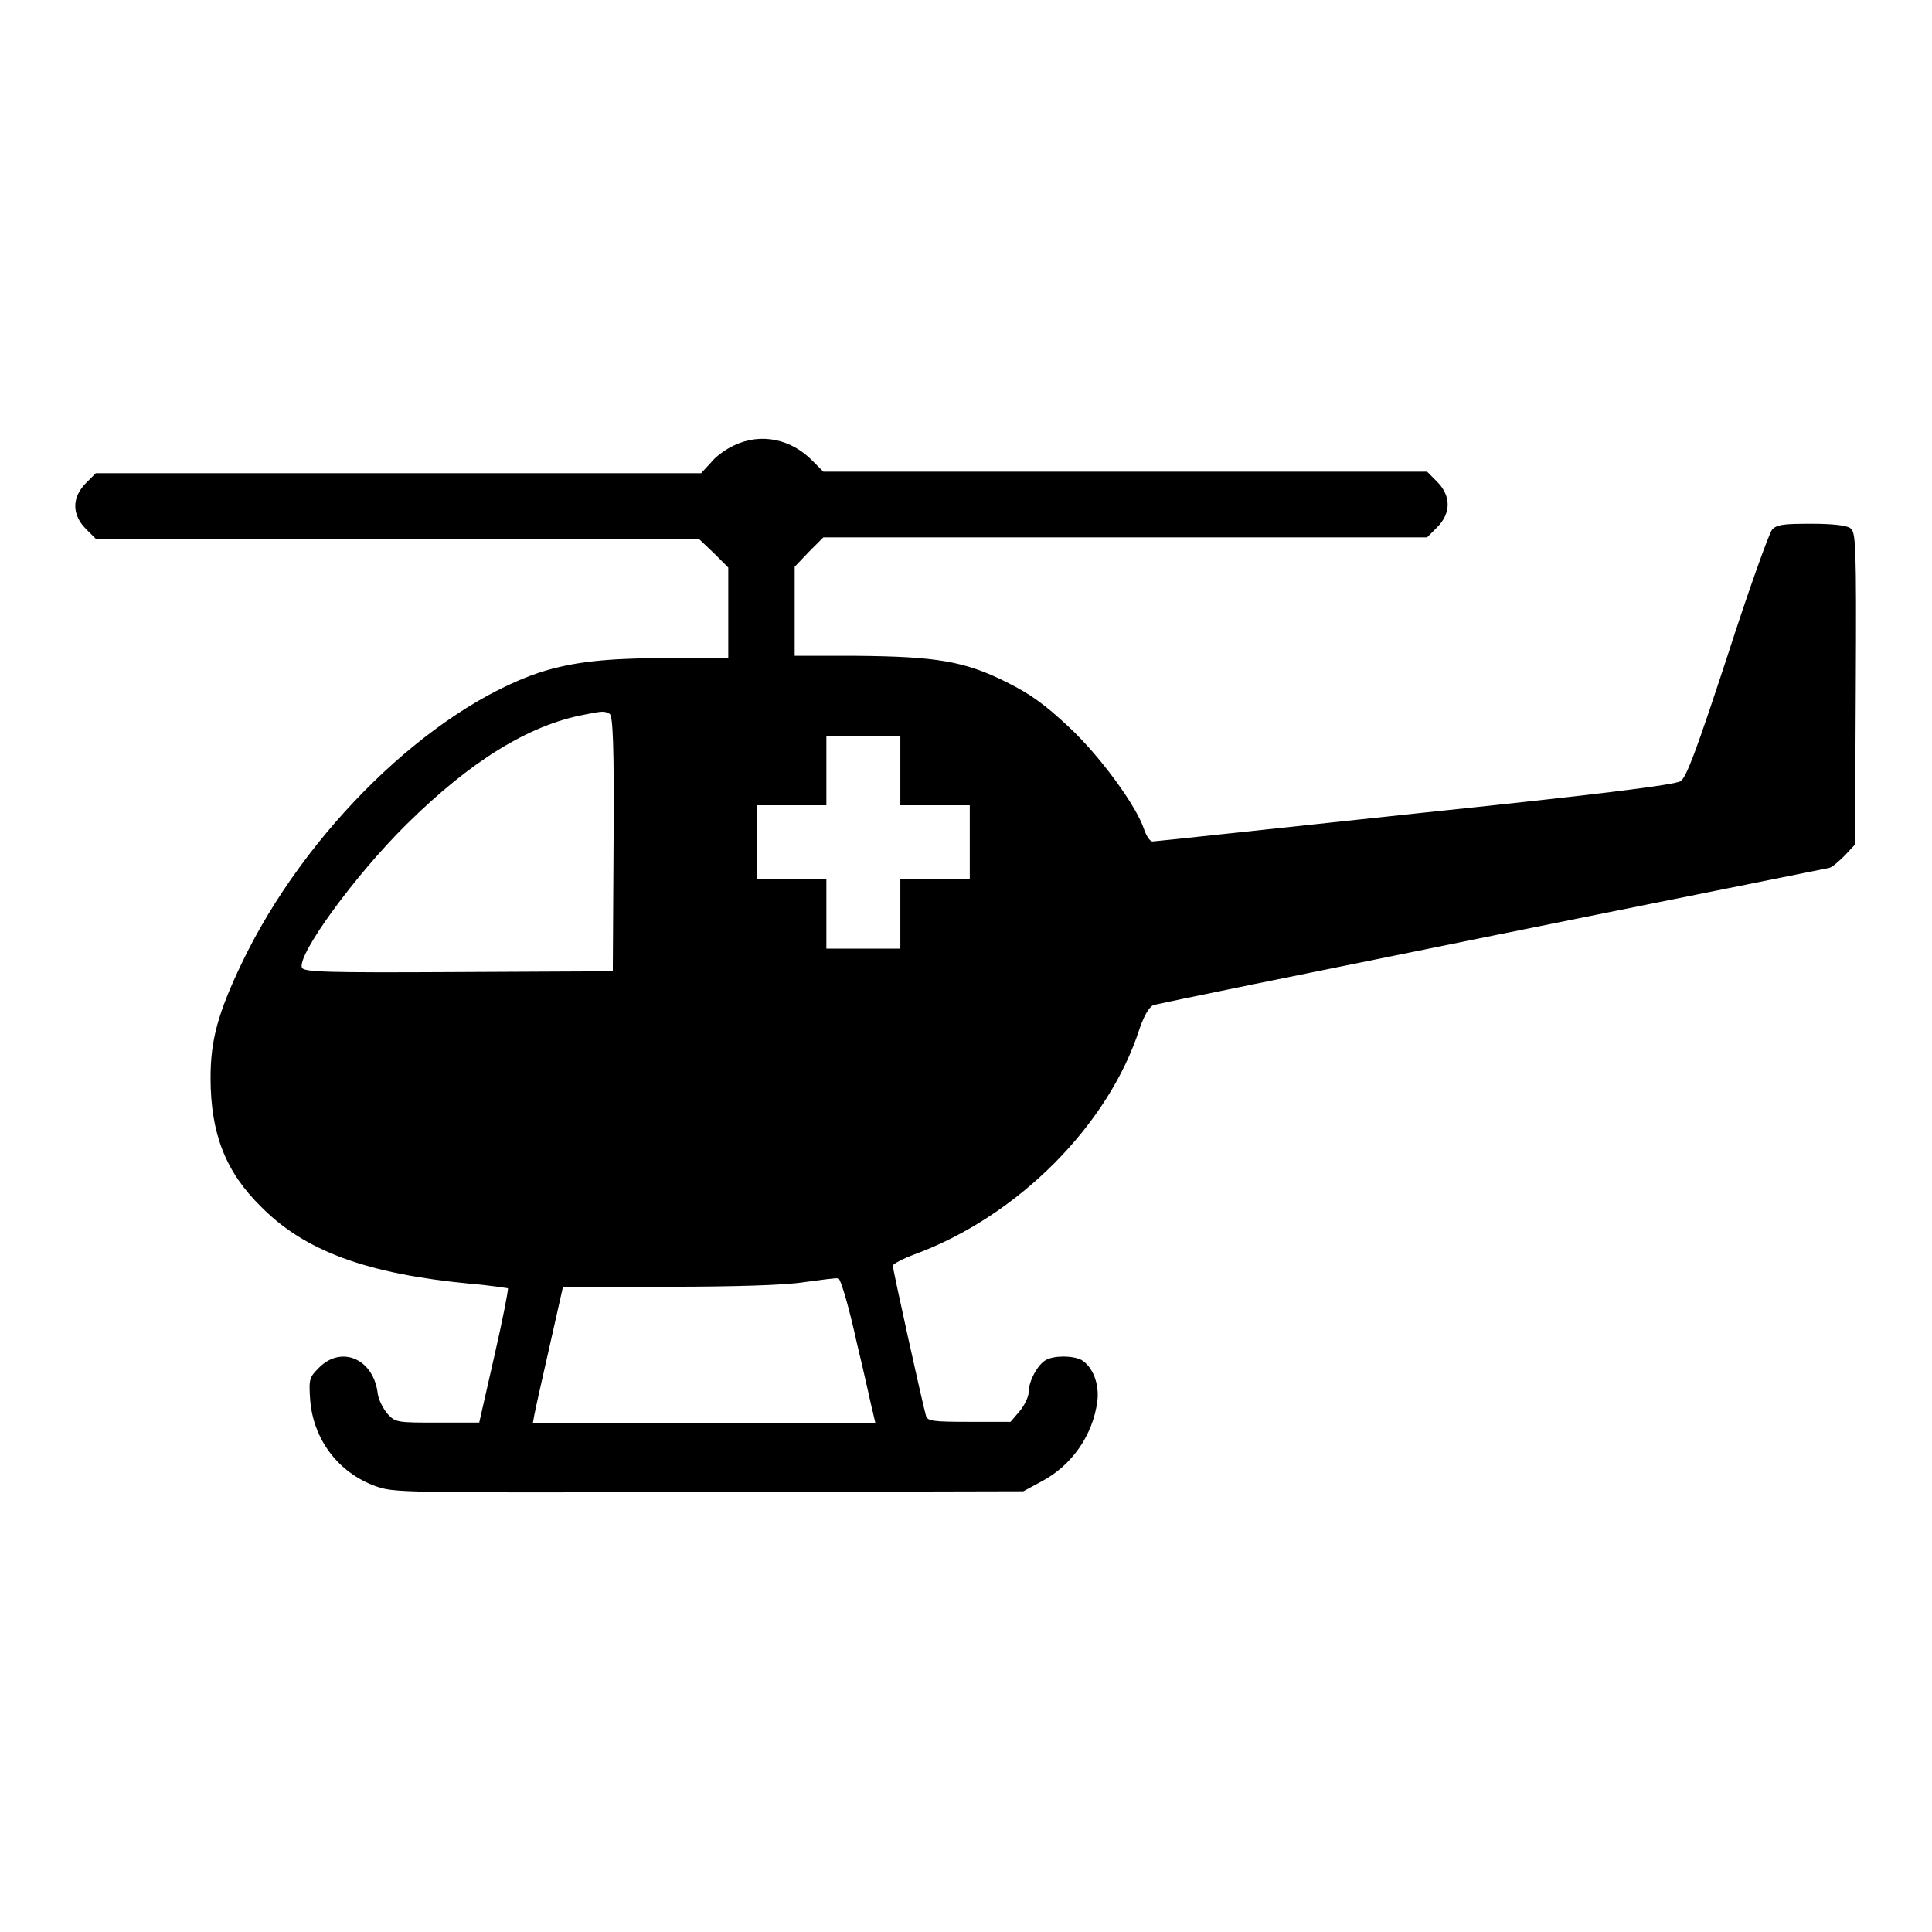 <?xml version="1.0" encoding="utf-8"?>
<!-- Svg Vector Icons : http://www.onlinewebfonts.com/icon -->
<!DOCTYPE svg PUBLIC "-//W3C//DTD SVG 1.1//EN" "http://www.w3.org/Graphics/SVG/1.1/DTD/svg11.dtd">
<svg version="1.1" xmlns="http://www.w3.org/2000/svg" xmlns:xlink="http://www.w3.org/1999/xlink" x="0px" y="0px" viewBox="0 0 256 256" enable-background="new 0 0 256 256" xml:space="preserve">
<g><g><g><path fill="#000000" d="M97.3,59c-1.1,0.5-2.5,1.5-3.1,2.3l-1.3,1.4H52.9H12.7l-1.3,1.3c-1.9,1.9-1.9,4.2,0,6.1l1.3,1.3h40l39.9,0l2,1.9l1.9,1.9v6v6h-7.7c-8.7,0-12.8,0.5-17.3,1.9C57,94,40.4,110.1,32,127.7c-3.1,6.5-4.1,10.1-4.1,15.1c0,7.4,2,12.5,6.7,17.1c5.8,5.9,14.1,8.9,27.7,10.2c2.6,0.2,4.9,0.6,5,0.6c0.1,0.1-0.7,4.2-1.8,9l-2,8.8h-5.5c-5.2,0-5.6,0-6.6-1.1c-0.6-0.7-1.3-1.9-1.4-3.1c-0.7-4.3-4.8-6-7.7-3.1c-1.3,1.3-1.4,1.5-1.2,4.3c0.4,5.2,3.7,9.6,8.6,11.4c2.5,0.9,3.1,0.9,44.2,0.8l41.7-0.1l2.4-1.3c4-2.1,6.8-6.1,7.4-10.6c0.3-2.3-0.6-4.6-2.1-5.5c-1.2-0.6-3.6-0.6-4.7,0c-1.1,0.6-2.3,2.8-2.3,4.3c0,0.6-0.6,1.8-1.2,2.5l-1.2,1.4h-5.5c-4.8,0-5.5-0.1-5.7-0.8c-0.4-1.3-4.4-19.4-4.4-19.9c0-0.2,1.3-0.9,2.9-1.5c13.6-5,25.7-17.1,29.8-29.9c0.6-1.7,1.2-2.8,1.8-3.1c0.5-0.2,20.7-4.3,44.9-9.2c24.2-4.9,44.3-8.9,44.7-9c0.4-0.1,1.3-0.9,2.1-1.7l1.3-1.4l0.1-20.7c0.1-19.1,0-20.7-0.7-21.2c-0.5-0.4-2.4-0.6-5.2-0.6c-3.7,0-4.6,0.1-5.2,0.8c-0.4,0.5-3.1,8-5.9,16.7c-4.1,12.5-5.4,16-6.2,16.6c-0.7,0.5-11.2,1.8-35.2,4.3c-18.8,2-34.4,3.7-34.8,3.7c-0.3,0-0.8-0.7-1.1-1.6c-1-3.1-5.9-9.8-10-13.6c-3.1-2.9-5-4.3-8.2-5.9c-5.6-2.8-9.3-3.4-19.9-3.5h-8.2l0-5.9l0-5.9l1.9-2l1.9-1.9h40h40l1.3-1.3c1.9-1.9,1.9-4.2,0-6.1l-1.3-1.3h-40h-40l-1.4-1.4C104.9,58.2,100.9,57.3,97.3,59z M80.8,94.6c0.4,0.3,0.6,4.1,0.5,17.3l-0.1,16.8l-20.5,0.1c-17.7,0.1-20.5,0-20.7-0.6c-0.6-1.7,7-12.2,13.9-19c8.4-8.3,16.1-13.1,23.5-14.5C79.9,94.2,80.1,94.2,80.8,94.6z M119.3,102.1v4.6h4.6h4.6v4.9v4.9h-4.6h-4.6v4.6v4.6h-4.9h-4.9v-4.6v-4.6h-4.6h-4.6v-4.9v-4.9h4.6h4.6v-4.6v-4.6h4.9h4.9V102.1z M113.5,177.8c1.1,4.5,2,8.8,2.2,9.5l0.3,1.3H93.3H70.6l0.2-1.1c0.1-0.6,1-4.6,2-9l1.8-8l13.9,0c8.6,0,15.5-0.2,18-0.6c2.3-0.3,4.3-0.6,4.6-0.5C111.4,169.5,112.5,173.2,113.5,177.8z"/></g></g></g>
</svg>